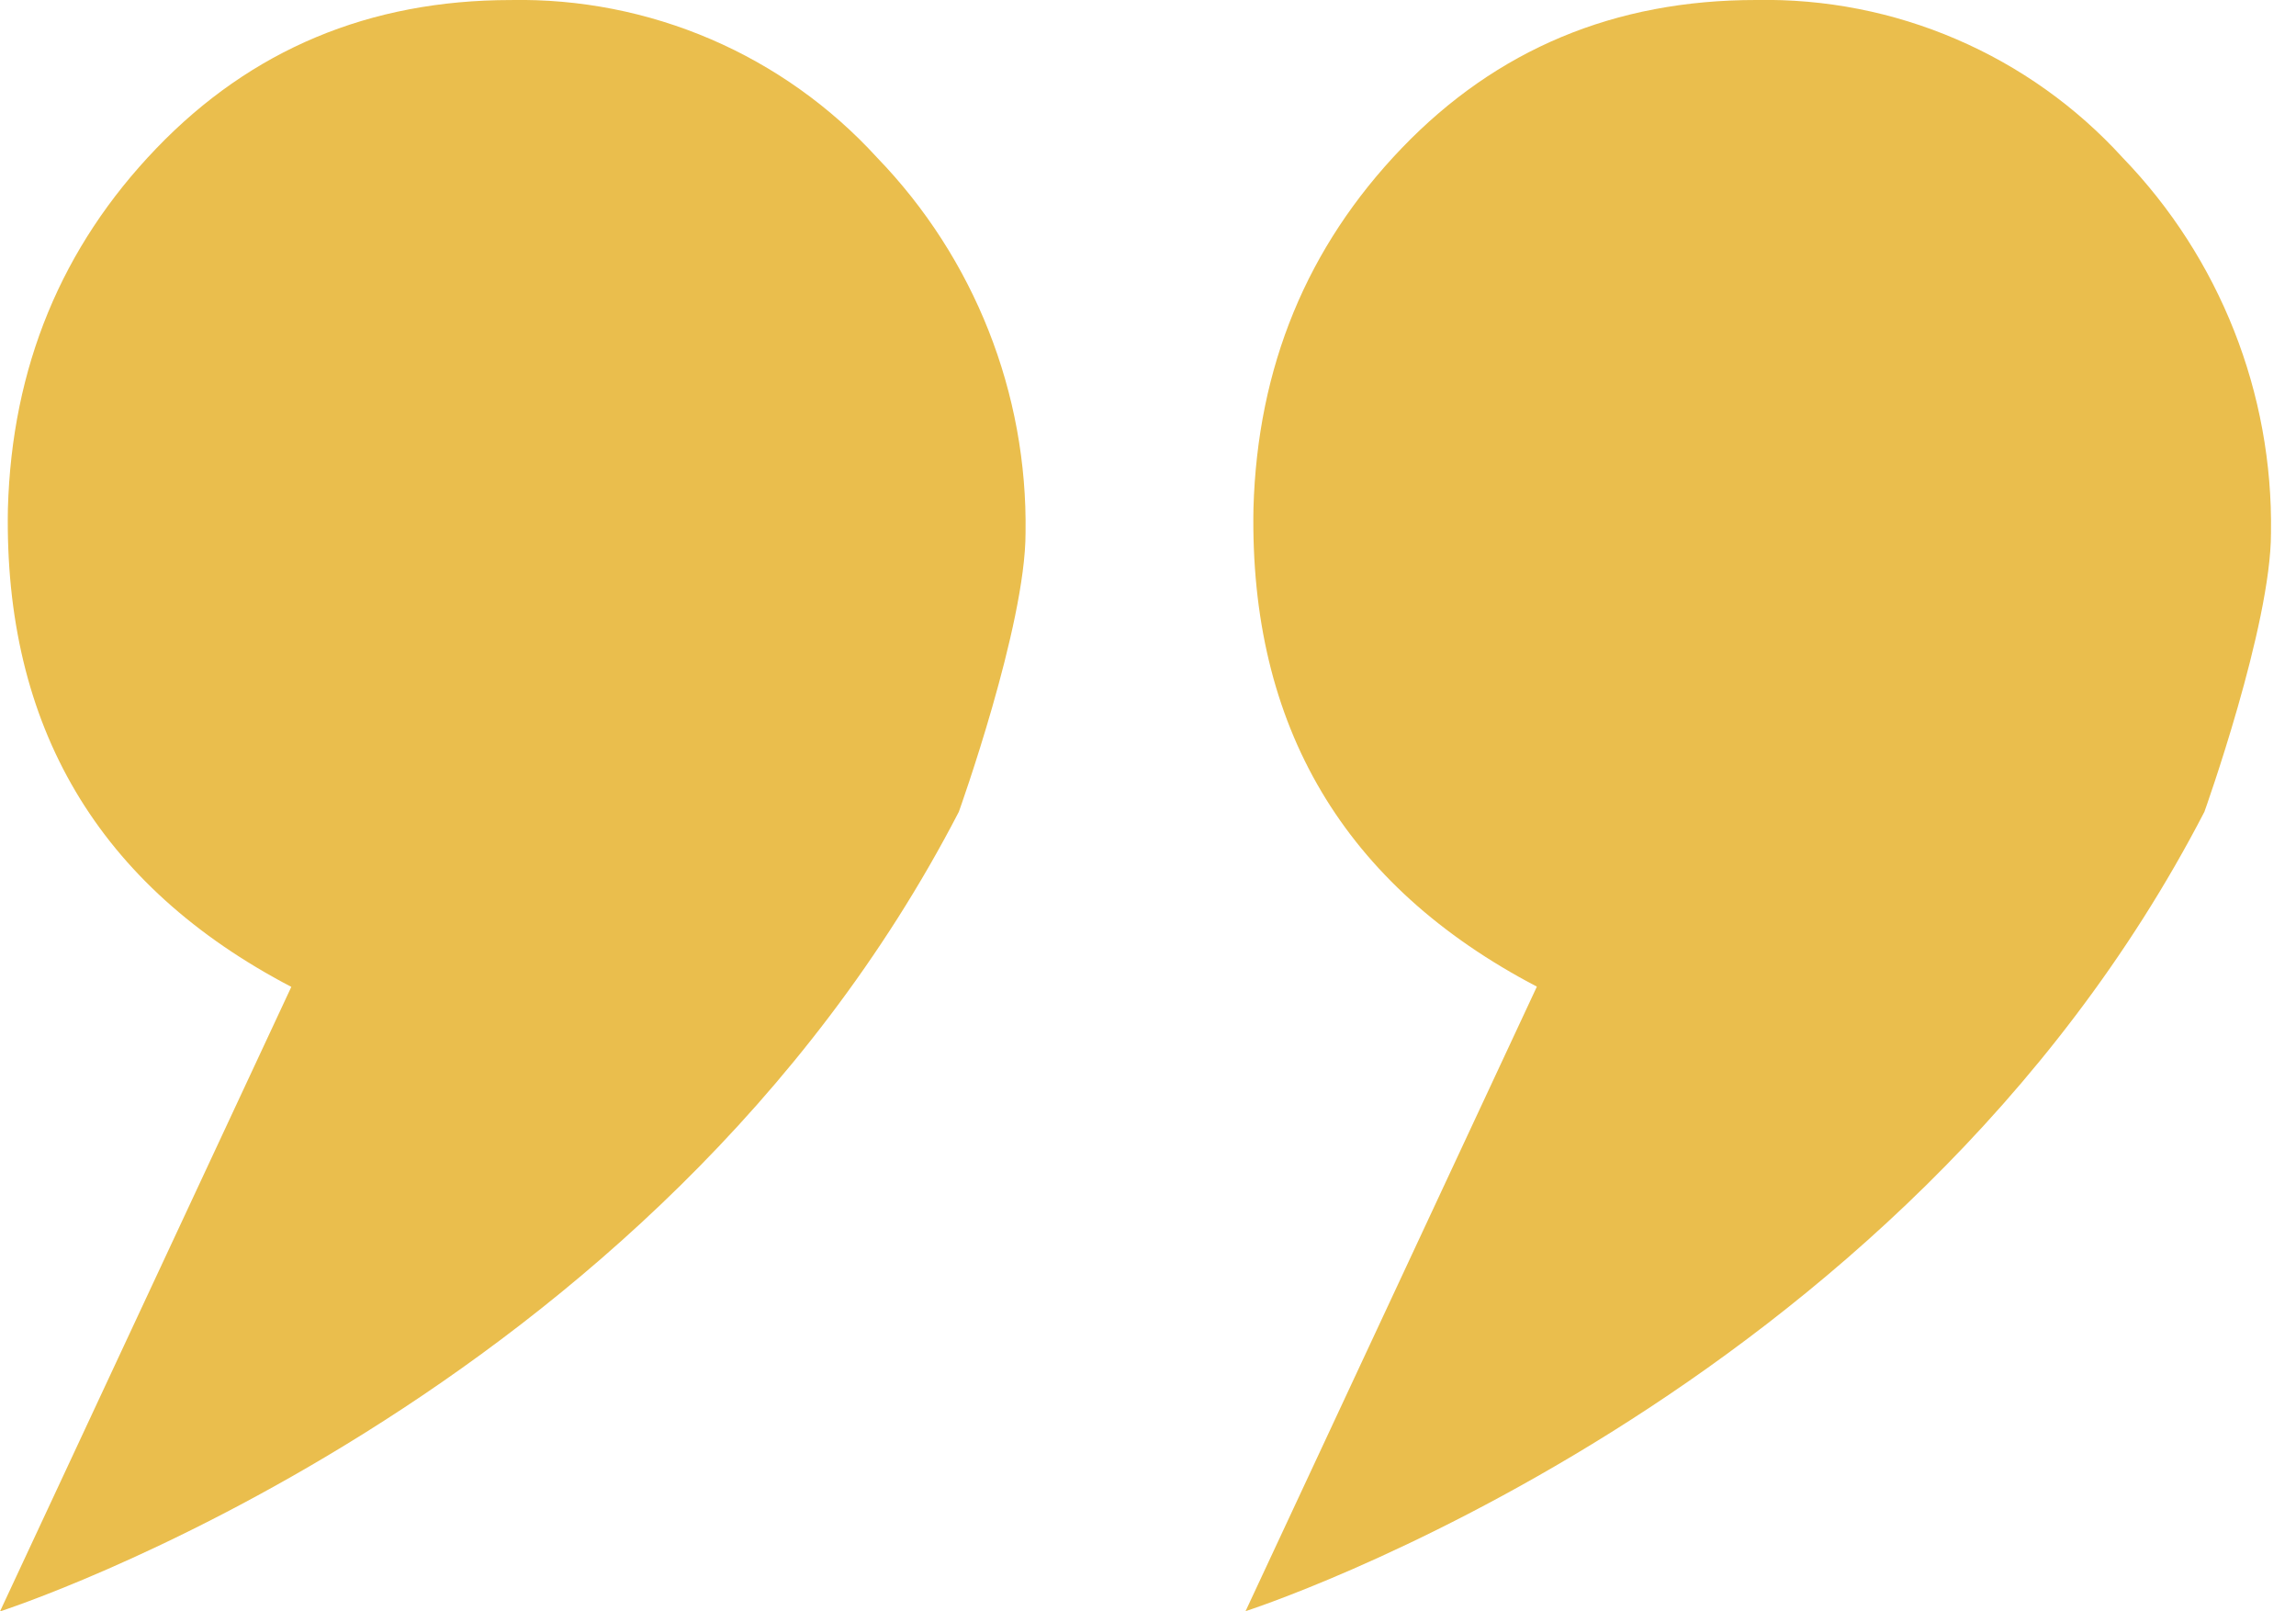 <svg width="57" height="40" viewBox="0 0 57 40" fill="none" xmlns="http://www.w3.org/2000/svg">
<path d="M54.726 20.152C47.155 34.791 30.922 39.995 30.922 39.995L38.154 24.492C33.364 21.986 31.019 18.029 31.118 12.62C31.217 9.111 32.445 6.13 34.8 3.677C37.155 1.224 40.089 -0.002 43.6 0C45.307 -0.033 47.001 0.299 48.569 0.974C50.138 1.648 51.544 2.649 52.694 3.911C55.107 6.407 56.432 9.758 56.379 13.229C56.379 15.538 54.726 20.152 54.726 20.152Z" fill="#EABE4D"/>
<path d="M23.804 20.152C16.233 34.792 0 40.001 0 40.001L7.232 24.498C2.442 21.994 0.097 18.037 0.196 12.626C0.295 9.117 1.524 6.136 3.881 3.683C6.238 1.23 9.17 0.003 12.678 0.001C14.385 -0.032 16.079 0.3 17.648 0.974C19.216 1.648 20.622 2.65 21.773 3.911C24.187 6.407 25.513 9.758 25.46 13.229C25.46 15.539 23.804 20.152 23.804 20.152Z" fill="#EABE4D"/>
</svg>

